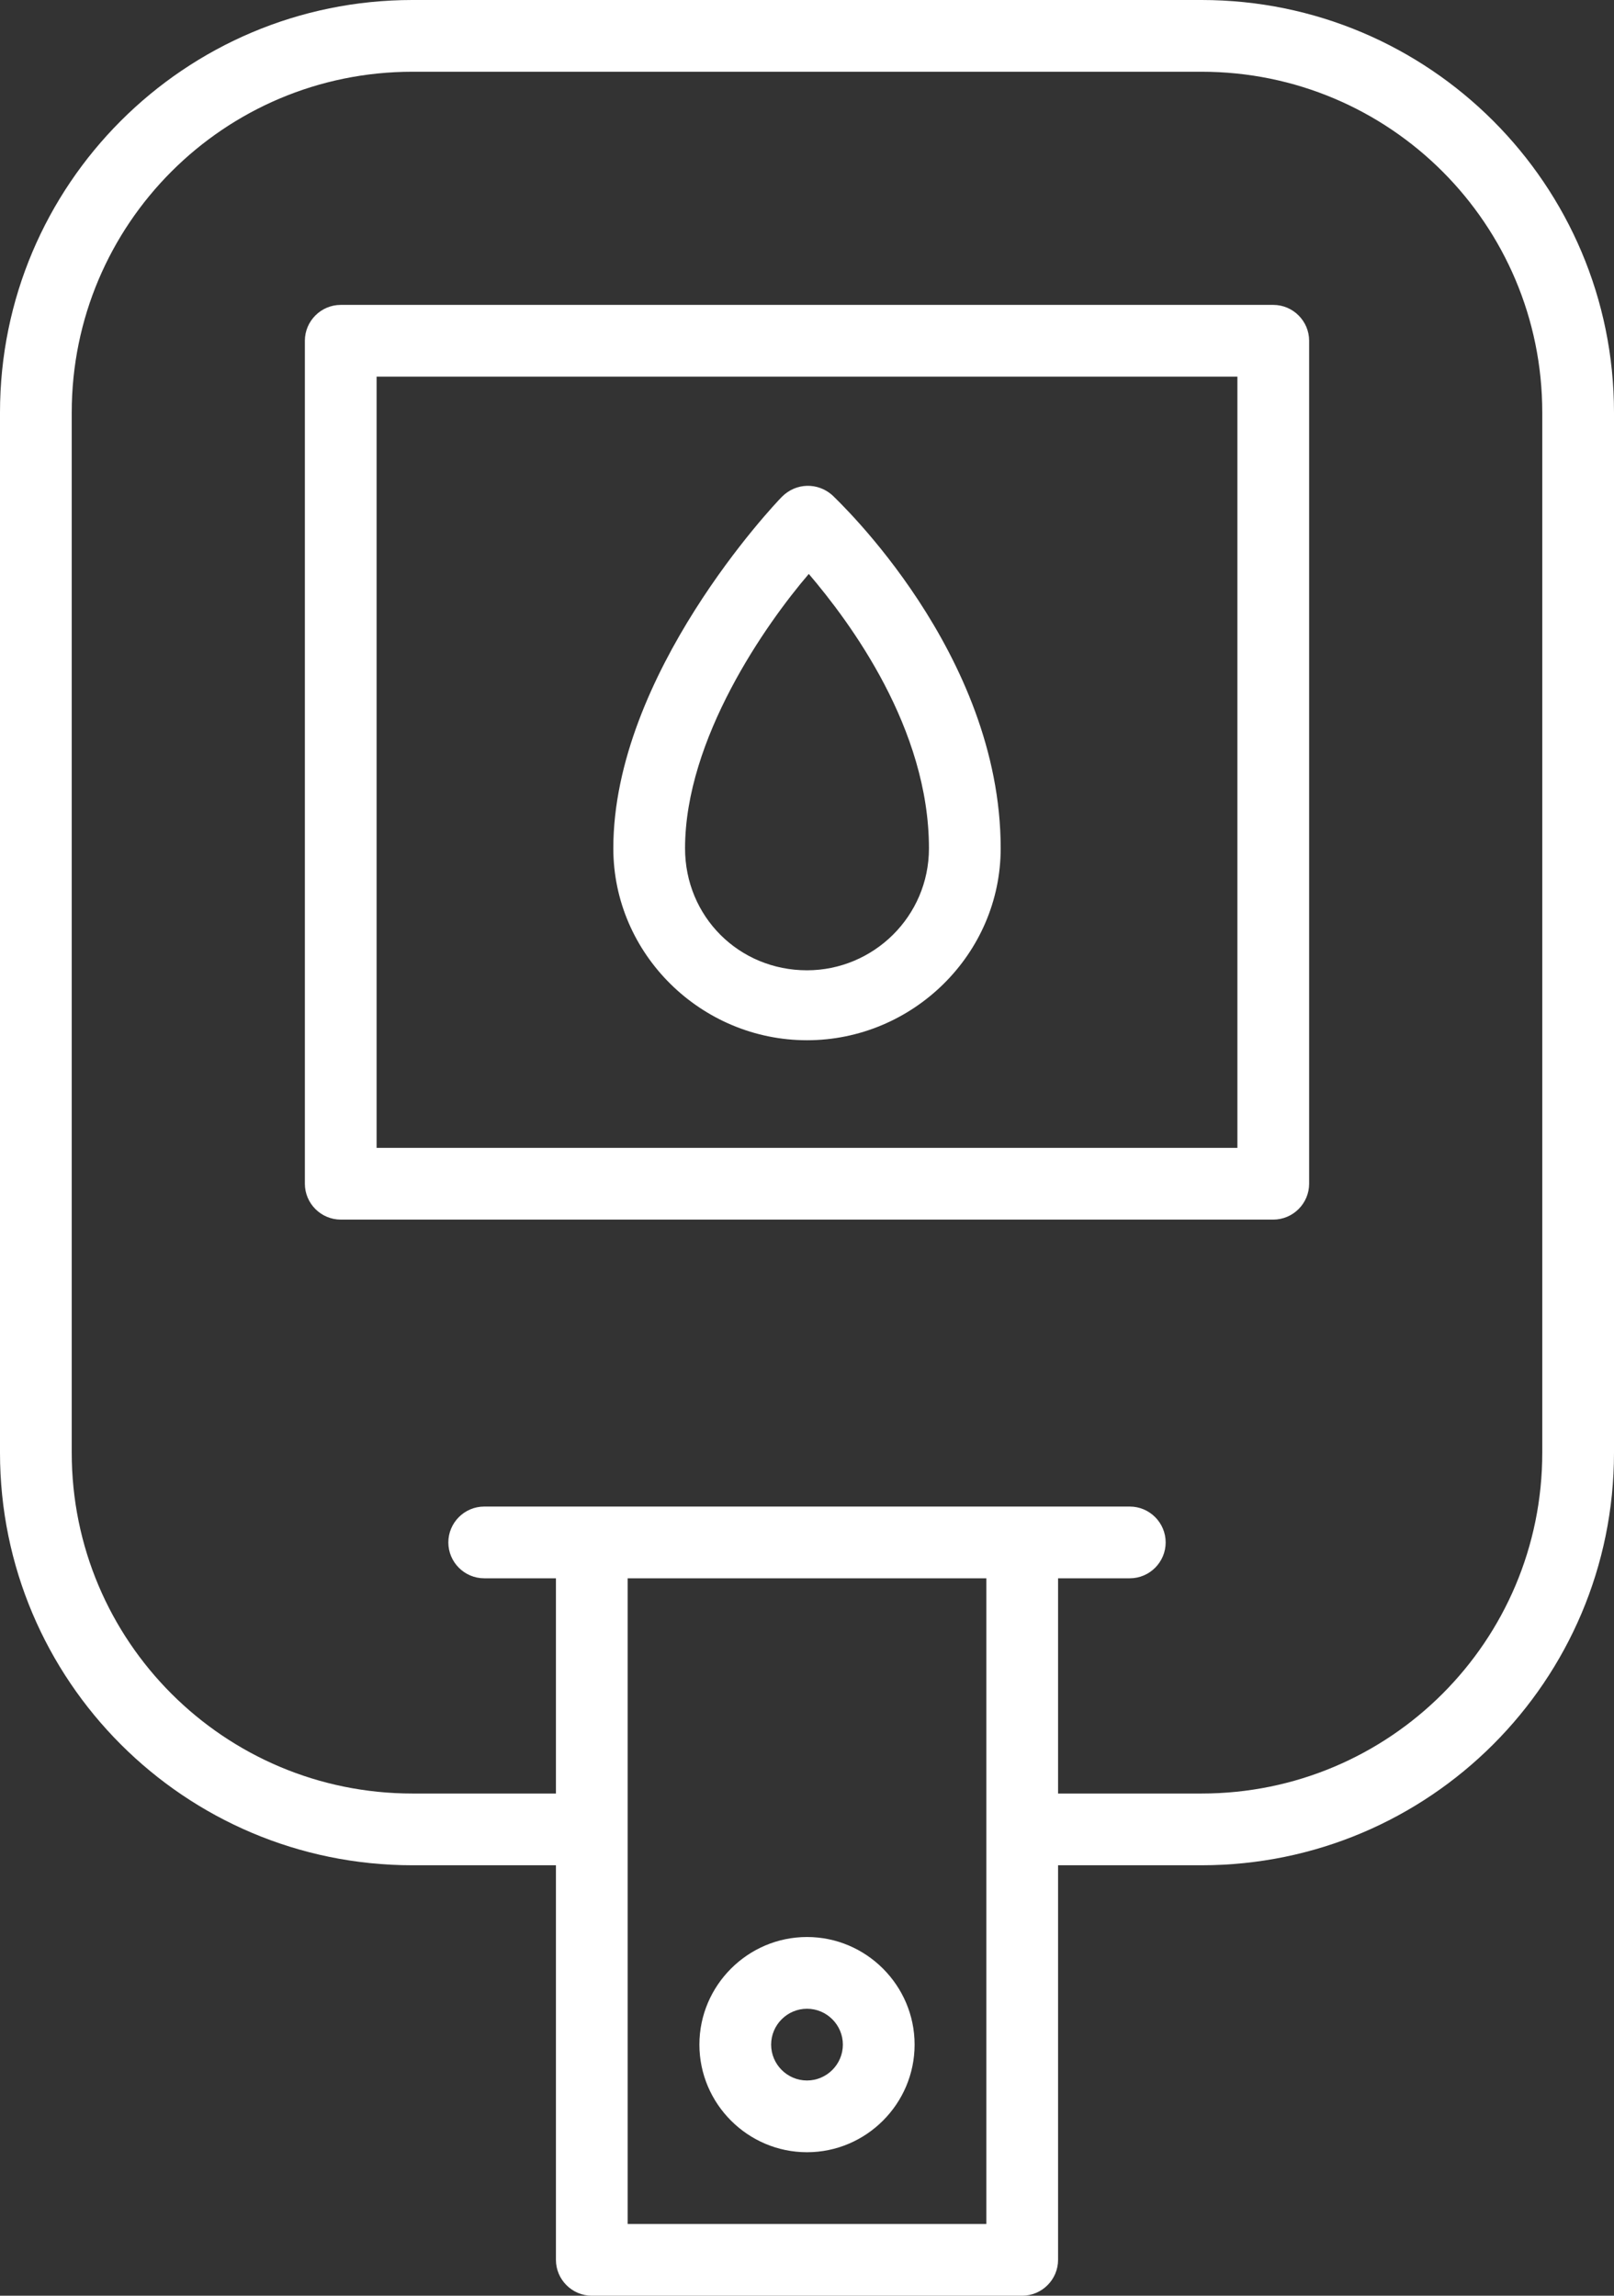 <svg width="360" height="512" viewBox="0 0 360 512" fill="none" xmlns="http://www.w3.org/2000/svg">
<rect x="0" y="0" width="360" height="512" fill="#333333" stroke="none"/>
<path d="M292 264V76C292 71.6 288.4 68 284 68H76C71.6 68 68 71.6 68 76V264C68 268.4 71.6 272 76 272H284C288.4 272 292 268.4 292 264ZM276 256H84V84H276V256Z" fill="white"/>
<path d="M268 0H92C41.2 0 0 41.2 0 92V324C0 374.8 41.2 416 92 416H124V504C124 508.4 127.6 512 132 512H228C232.4 512 236 508.4 236 504V416H268C318.8 416 360 374.8 360 324V92C360 41.2 318.8 0 268 0ZM220 496H140V352H220V496ZM344 324C344 366 310 400 268 400H236V352H252C256.4 352 260 348.4 260 344C260 339.6 256.4 336 252 336H108C103.6 336 100 339.6 100 344C100 348.4 103.6 352 108 352H124V400H92C50 400 16 366 16 324V92C16 50 50 16 92 16H268C310 16 344 50 344 92V324Z" fill="white"/>
<path d="M180 480C193.2 480 204 469.2 204 456C204 442.8 193.2 432 180 432C166.8 432 156 442.8 156 456C156 469.2 166.8 480 180 480ZM180 448C184.4 448 188 451.6 188 456C188 460.4 184.4 464 180 464C175.6 464 172 460.4 172 456C172 451.6 175.6 448 180 448Z" fill="white"/>
<path d="M180 232C203.6 232 223.2 212.8 223.2 189.2C223.2 145.6 186.8 111.6 185.6 110.4C182.4 107.6 177.6 107.6 174.4 110.8C172.8 112.4 136.8 150.4 136.8 189.2C136.8 212.8 156.4 232 180 232ZM180.4 128C189.6 138.8 207.2 162.4 207.2 189.2C207.2 204.4 194.8 216.4 180 216.4C164.8 216.4 152.8 204.4 152.8 189.2C152.8 164.8 170.8 139.2 180.4 128Z" fill="white"/>
</svg>
